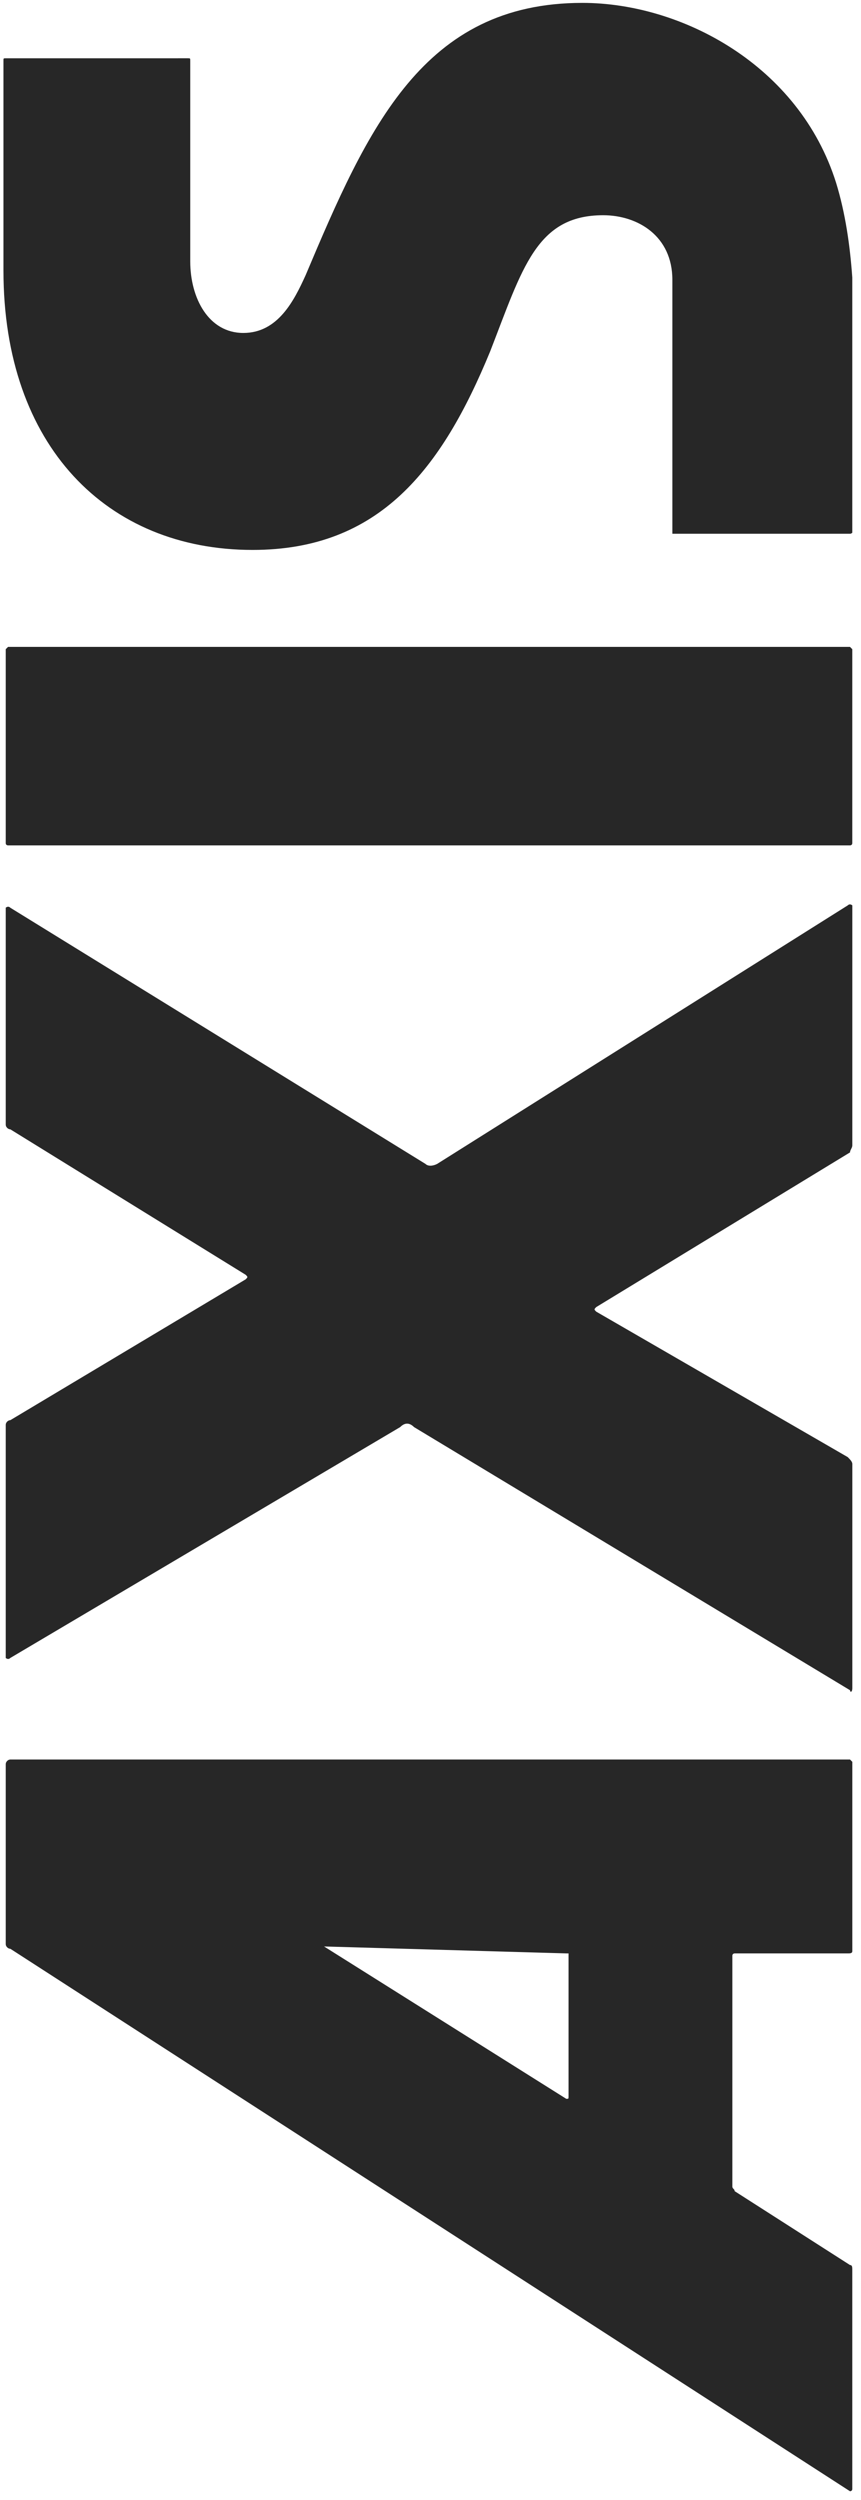 <svg width="61" height="177" viewBox="0 0 61 177" fill="none" xmlns="http://www.w3.org/2000/svg">
<path fill-rule="evenodd" clip-rule="evenodd" d="M0.406 59.691L0.406 45.963L0.57 45.799L60.221 45.799L60.383 45.963L60.383 59.691C60.383 59.854 60.221 59.854 60.221 59.854L0.57 59.854C0.57 59.854 0.406 59.854 0.406 59.691ZM0.406 64.268C0.406 64.268 0.57 64.104 0.733 64.268L30.149 82.407C30.313 82.571 30.64 82.571 30.966 82.407L60.058 64.102C60.221 63.94 60.385 64.102 60.385 64.102L60.385 81.099C60.385 81.263 60.222 81.427 60.222 81.589L42.244 92.539C42.082 92.703 42.082 92.703 42.244 92.865L60.06 103.162C60.222 103.326 60.386 103.488 60.386 103.652L60.386 119.504C60.386 119.831 60.224 119.831 60.224 119.667L29.333 101.037C29.006 100.71 28.678 100.71 28.352 101.037L0.733 117.38C0.57 117.544 0.406 117.38 0.406 117.38L0.406 100.874C0.406 100.71 0.57 100.546 0.733 100.546L17.402 90.578C17.566 90.414 17.566 90.414 17.402 90.252L0.733 79.956C0.57 79.956 0.406 79.793 0.406 79.628L0.406 64.268Z" fill="#272727"/>
<path fill-rule="evenodd" clip-rule="evenodd" d="M0.406 124.897L0.406 137.644C0.406 137.808 0.569 137.972 0.733 137.972L60.221 176.379C60.221 176.379 60.383 176.379 60.383 176.215L60.383 160.689C60.383 160.526 60.383 160.363 60.221 160.363L52.048 155.132C52.048 154.97 51.886 154.97 51.886 154.806L51.886 138.463C51.886 138.3 52.048 138.3 52.048 138.3L60.058 138.3C60.221 138.3 60.385 138.3 60.385 138.136L60.385 124.736L60.222 124.572L0.733 124.572C0.569 124.571 0.406 124.734 0.406 124.897ZM40.12 138.299L40.28 138.299L40.28 148.431C40.28 148.595 40.28 148.595 40.12 148.595L22.959 137.808L40.12 138.299ZM60.383 37.791L60.383 19.652C60.221 17.364 59.891 15.077 59.239 12.953C56.625 4.617 48.288 0.204 41.26 0.204C29.987 0.204 26.064 9.029 21.652 19.486C20.834 21.285 19.691 23.573 17.239 23.573C14.788 23.573 13.479 21.121 13.479 18.507L13.479 4.289C13.479 4.126 13.479 4.126 13.317 4.126L0.406 4.127C0.245 4.127 0.245 4.127 0.245 4.289L0.245 19.16C0.245 31.58 7.599 38.935 17.895 38.935C26.883 38.935 31.295 33.216 34.727 24.88C37.015 18.998 37.995 15.238 42.734 15.238C45.186 15.238 47.636 16.709 47.636 19.814L47.636 37.789L60.221 37.789C60.383 37.789 60.383 37.63 60.383 37.791Z" fill="#272727"/>
</svg>

